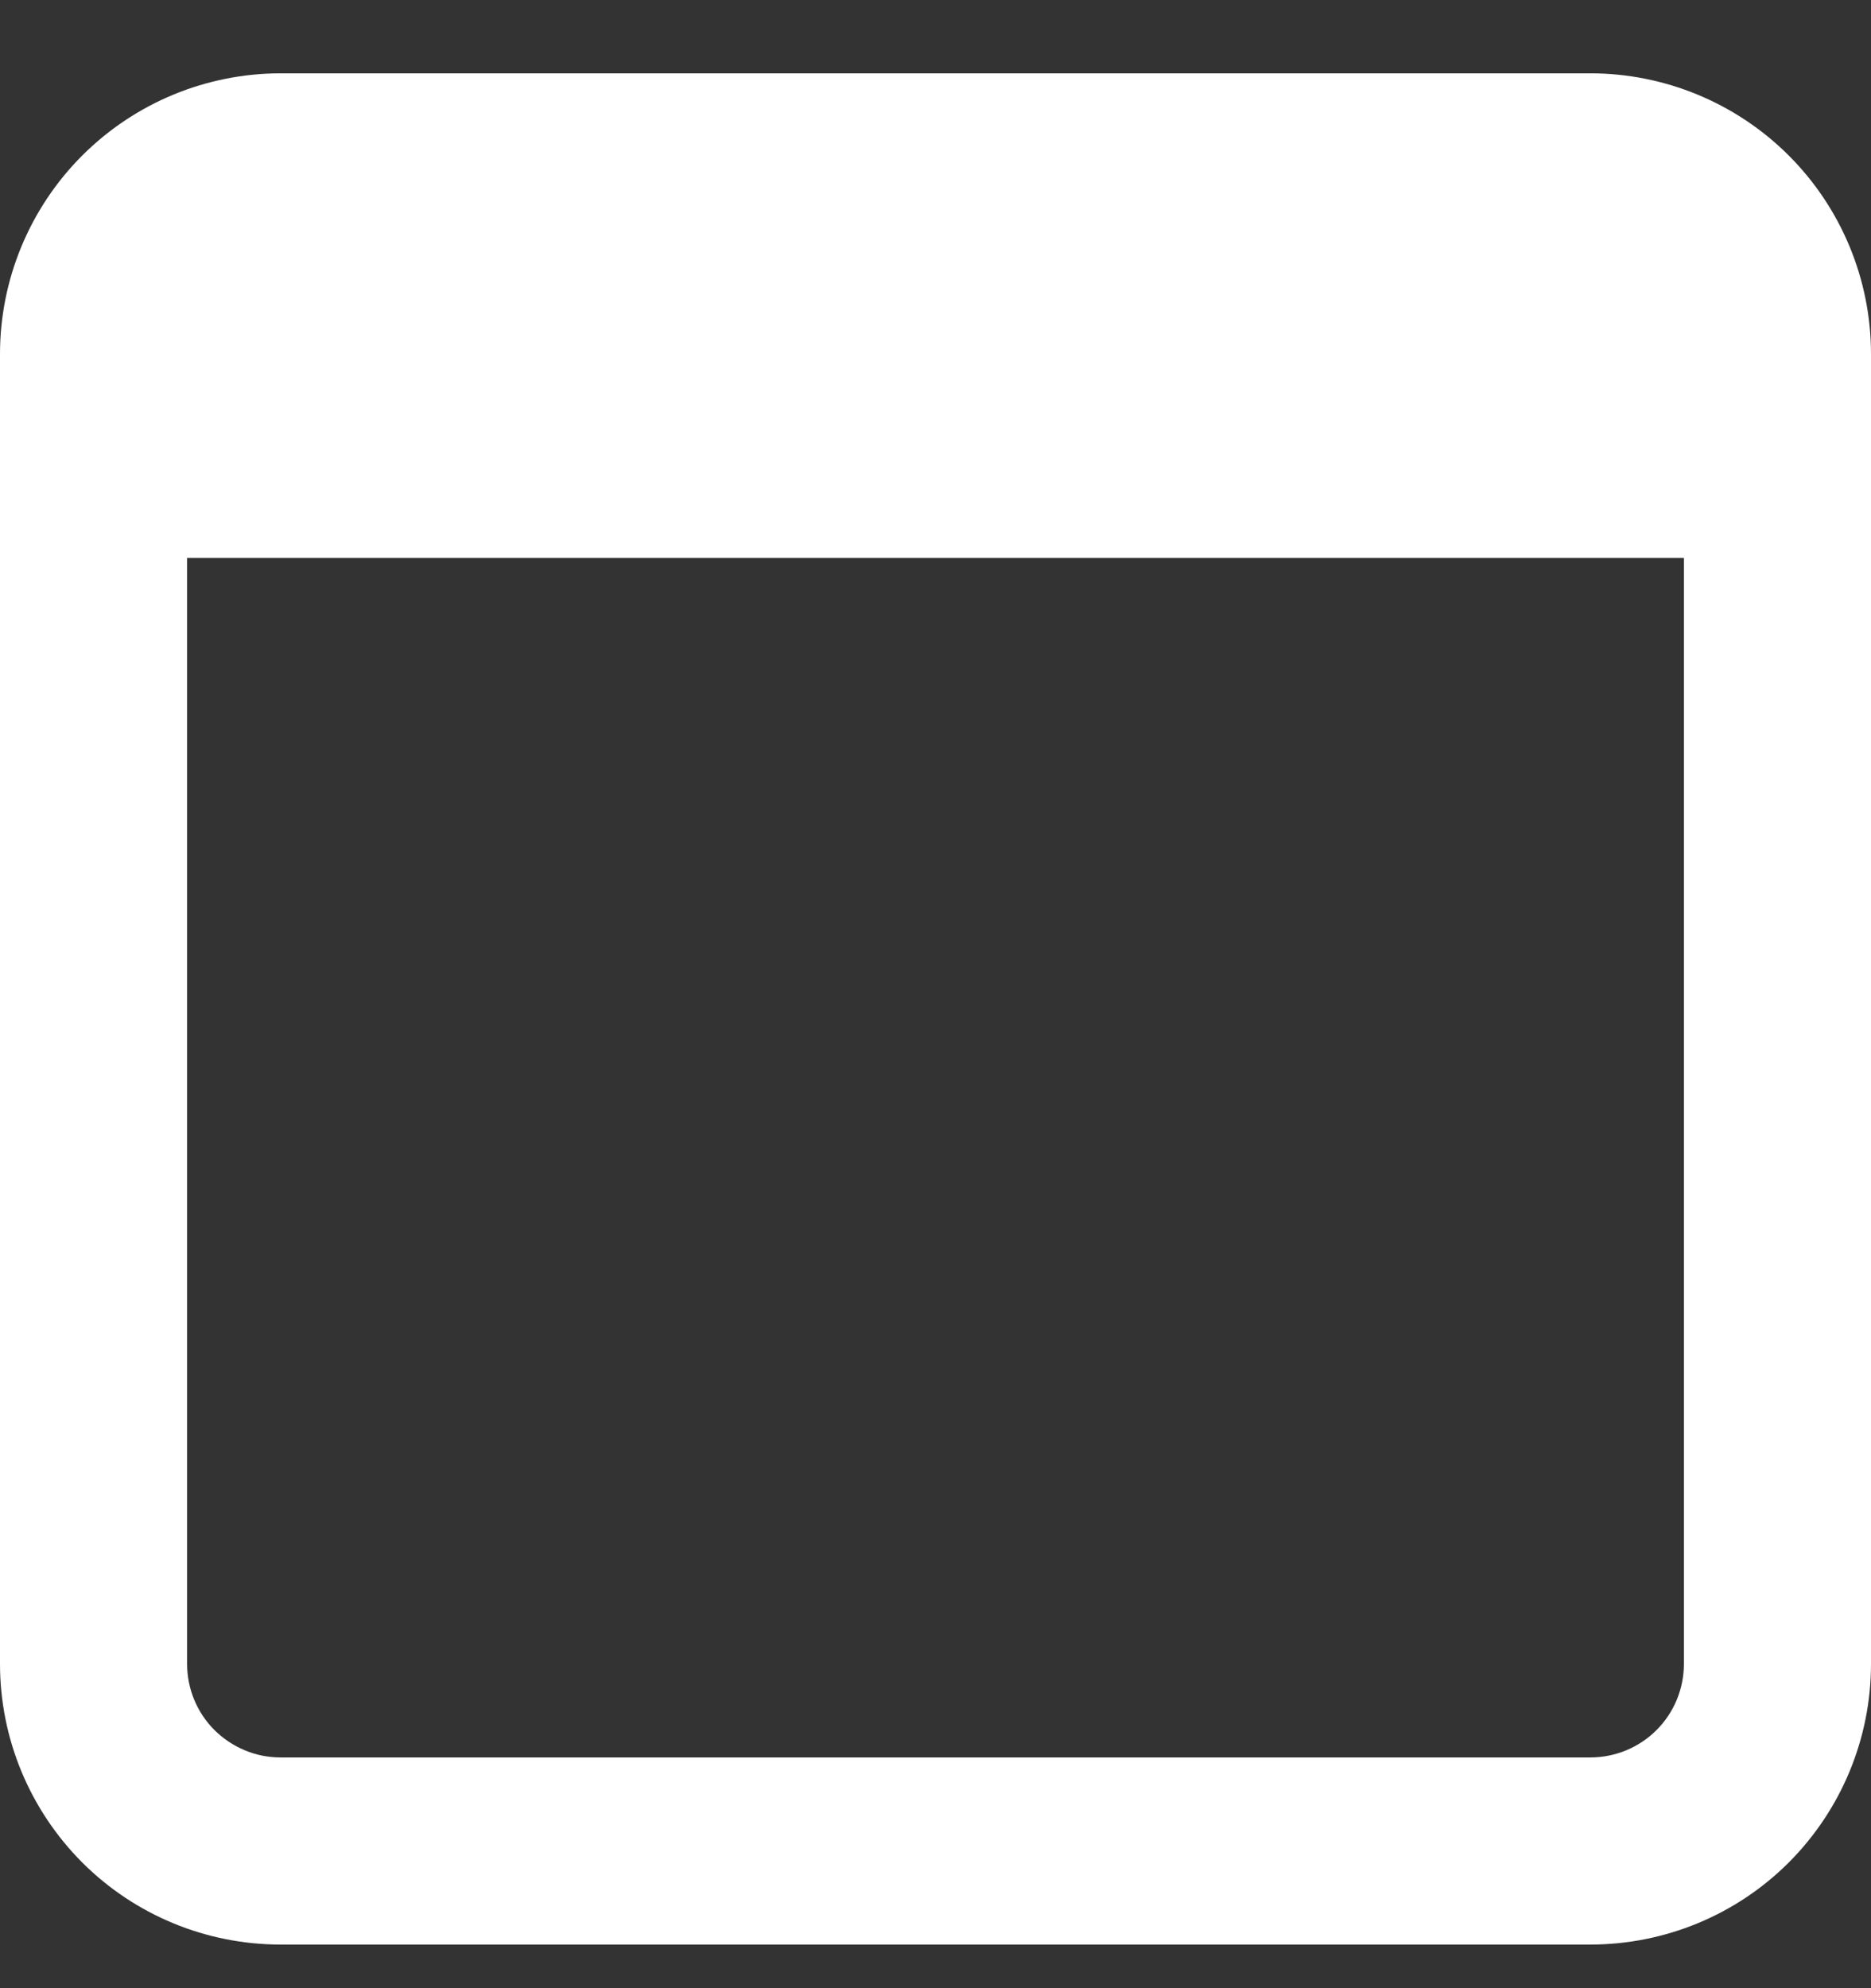 <svg width="16" height="17" viewBox="0 0 16 17" fill="none" xmlns="http://www.w3.org/2000/svg">
<rect x="0" y="0" width="16" height="17" fill="#333333" stroke="none"/>
<g clip-path="url(#clip0_1752_184)">
<path fill-rule="evenodd" clip-rule="evenodd" d="M14.4 4.771H1.6V14.227C1.6 14.44 1.684 14.643 1.834 14.793C1.909 14.867 1.997 14.926 2.094 14.966C2.191 15.007 2.295 15.027 2.4 15.027H13.6C13.812 15.027 14.016 14.943 14.166 14.793C14.316 14.643 14.4 14.44 14.4 14.227V4.771ZM0 3.027C0 2.391 0.253 1.78 0.703 1.33C1.153 0.88 1.763 0.627 2.4 0.627L13.6 0.627C14.236 0.627 14.847 0.88 15.297 1.33C15.747 1.78 16 2.391 16 3.027V14.227C16 14.864 15.747 15.474 15.297 15.925C14.847 16.375 14.236 16.627 13.6 16.627H2.4C1.763 16.627 1.153 16.375 0.703 15.925C0.253 15.474 0 14.864 0 14.227L0 3.027Z" fill="white"/>
</g>
<defs>
<clipPath id="clip0_1752_184">
<rect width="16" height="16" fill="white" transform="translate(0 0.627)"/>
</clipPath>
</defs>
</svg>
